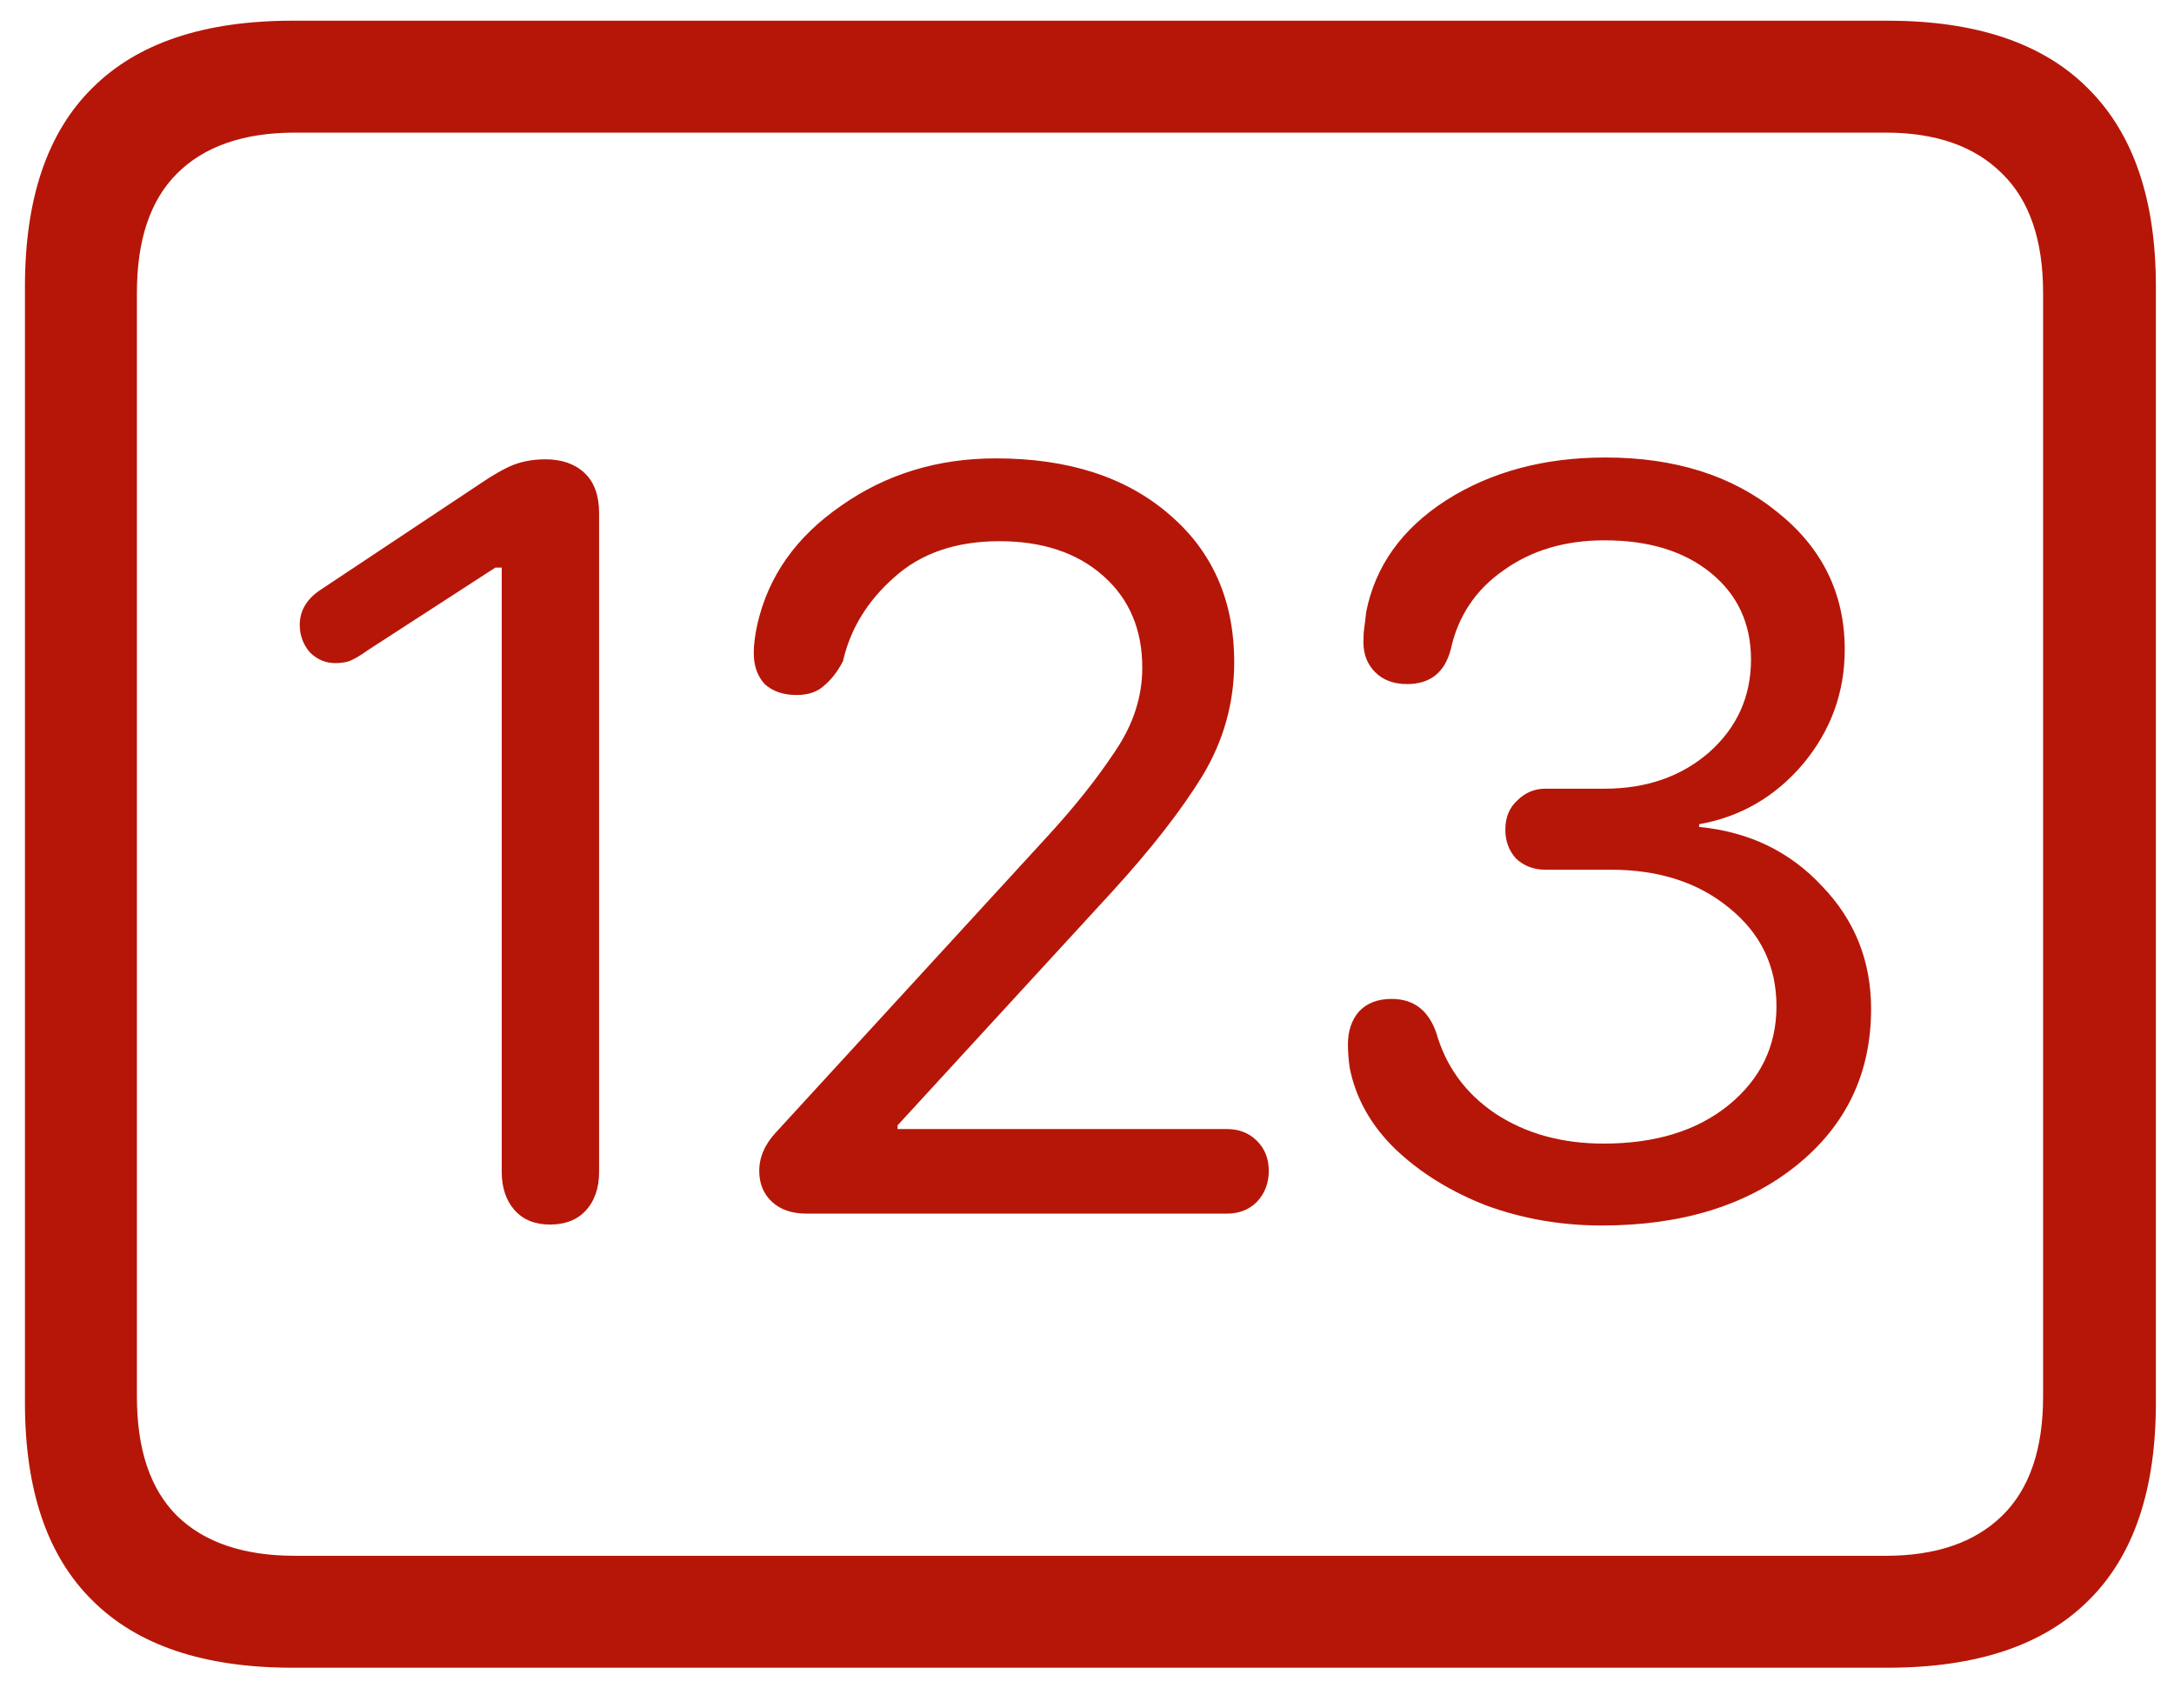 <?xml version="1.0" encoding="UTF-8"?>
<svg xmlns="http://www.w3.org/2000/svg" width="42" height="33" viewBox="0 0 42 33" fill="none">
  <path d="M5.65 32.217C3.939 32.217 2.65 31.783 1.783 30.916C0.916 30.061 0.482 28.789 0.482 27.102V5.533C0.482 3.834 0.916 2.557 1.783 1.701C2.65 0.834 3.939 0.4 5.65 0.4H36.465C38.188 0.4 39.482 0.84 40.35 1.719C41.217 2.586 41.65 3.857 41.65 5.533V27.102C41.65 28.789 41.217 30.061 40.35 30.916C39.482 31.783 38.188 32.217 36.465 32.217H5.65ZM5.703 30.055H36.43C37.402 30.055 38.152 29.797 38.68 29.281C39.207 28.766 39.471 27.998 39.471 26.979V5.656C39.471 4.637 39.207 3.869 38.68 3.354C38.152 2.826 37.402 2.562 36.43 2.562H5.703C4.707 2.562 3.945 2.826 3.418 3.354C2.902 3.869 2.645 4.637 2.645 5.656V26.979C2.645 27.998 2.902 28.766 3.418 29.281C3.945 29.797 4.707 30.055 5.703 30.055ZM10.625 23.656C10.332 23.656 10.104 23.562 9.939 23.375C9.775 23.188 9.693 22.941 9.693 22.637V10.965H9.57L7.127 12.547C6.963 12.664 6.834 12.74 6.74 12.775C6.658 12.799 6.57 12.81 6.477 12.81C6.289 12.81 6.125 12.74 5.984 12.6C5.855 12.447 5.791 12.271 5.791 12.072C5.791 11.803 5.92 11.58 6.178 11.404L9.271 9.348C9.529 9.172 9.746 9.049 9.922 8.979C10.109 8.908 10.315 8.873 10.537 8.873C10.854 8.873 11.105 8.961 11.293 9.137C11.48 9.312 11.574 9.57 11.574 9.91V22.637C11.574 22.953 11.486 23.205 11.31 23.393C11.146 23.568 10.918 23.656 10.625 23.656ZM15.582 23.445C15.301 23.445 15.078 23.369 14.914 23.217C14.75 23.064 14.668 22.865 14.668 22.619C14.668 22.35 14.779 22.098 15.002 21.863L20.258 16.133C20.773 15.57 21.201 15.031 21.541 14.516C21.893 14 22.068 13.461 22.068 12.898C22.068 12.16 21.816 11.568 21.312 11.123C20.809 10.678 20.141 10.455 19.309 10.455C18.465 10.455 17.785 10.69 17.27 11.158C16.754 11.615 16.426 12.154 16.285 12.775C16.18 12.975 16.057 13.133 15.916 13.25C15.787 13.367 15.611 13.426 15.389 13.426C15.131 13.426 14.926 13.355 14.773 13.215C14.633 13.062 14.562 12.863 14.562 12.617C14.562 12.523 14.568 12.435 14.58 12.354C14.592 12.26 14.609 12.16 14.633 12.055C14.844 11.129 15.383 10.367 16.25 9.77C17.117 9.16 18.113 8.855 19.238 8.855C20.633 8.855 21.746 9.213 22.578 9.928C23.422 10.643 23.844 11.598 23.844 12.793C23.844 13.578 23.639 14.31 23.229 14.99C22.818 15.658 22.238 16.402 21.488 17.223L17.34 21.74V21.811H23.703C23.938 21.811 24.131 21.887 24.283 22.039C24.436 22.191 24.512 22.385 24.512 22.619C24.512 22.854 24.436 23.053 24.283 23.217C24.131 23.369 23.938 23.445 23.703 23.445H15.582ZM30.945 23.674C30.16 23.674 29.416 23.545 28.713 23.287C28.021 23.018 27.436 22.654 26.955 22.197C26.486 21.74 26.193 21.219 26.076 20.633C26.053 20.469 26.041 20.316 26.041 20.176C26.041 19.918 26.111 19.707 26.252 19.543C26.404 19.379 26.615 19.297 26.885 19.297C27.307 19.297 27.594 19.514 27.746 19.947C27.934 20.604 28.314 21.125 28.889 21.512C29.475 21.898 30.172 22.092 30.98 22.092C31.977 22.092 32.779 21.846 33.389 21.354C34.01 20.85 34.32 20.211 34.32 19.438C34.32 18.664 34.016 18.031 33.406 17.539C32.809 17.047 32.047 16.801 31.121 16.801H29.855C29.633 16.801 29.445 16.73 29.293 16.59C29.152 16.438 29.082 16.25 29.082 16.027C29.082 15.793 29.158 15.605 29.311 15.465C29.463 15.312 29.645 15.236 29.855 15.236H30.998C31.807 15.236 32.48 15.002 33.02 14.533C33.559 14.053 33.828 13.455 33.828 12.74C33.828 12.049 33.57 11.492 33.055 11.07C32.539 10.648 31.854 10.438 30.998 10.438C30.236 10.438 29.586 10.631 29.047 11.018C28.508 11.393 28.168 11.902 28.027 12.547C27.91 12.992 27.629 13.215 27.184 13.215C26.926 13.215 26.721 13.139 26.568 12.986C26.416 12.834 26.34 12.641 26.34 12.406C26.34 12.289 26.346 12.195 26.357 12.125C26.369 12.043 26.381 11.943 26.393 11.826C26.568 10.935 27.084 10.215 27.939 9.664C28.807 9.113 29.832 8.838 31.016 8.838C32.363 8.838 33.471 9.189 34.338 9.893C35.205 10.584 35.639 11.469 35.639 12.547C35.639 13.379 35.369 14.117 34.83 14.762C34.291 15.395 33.623 15.781 32.826 15.922V15.975C33.787 16.068 34.578 16.449 35.199 17.117C35.832 17.773 36.148 18.564 36.148 19.49C36.148 20.732 35.668 21.74 34.707 22.514C33.746 23.287 32.492 23.674 30.945 23.674Z" fill="#B61608"></path>
</svg>
